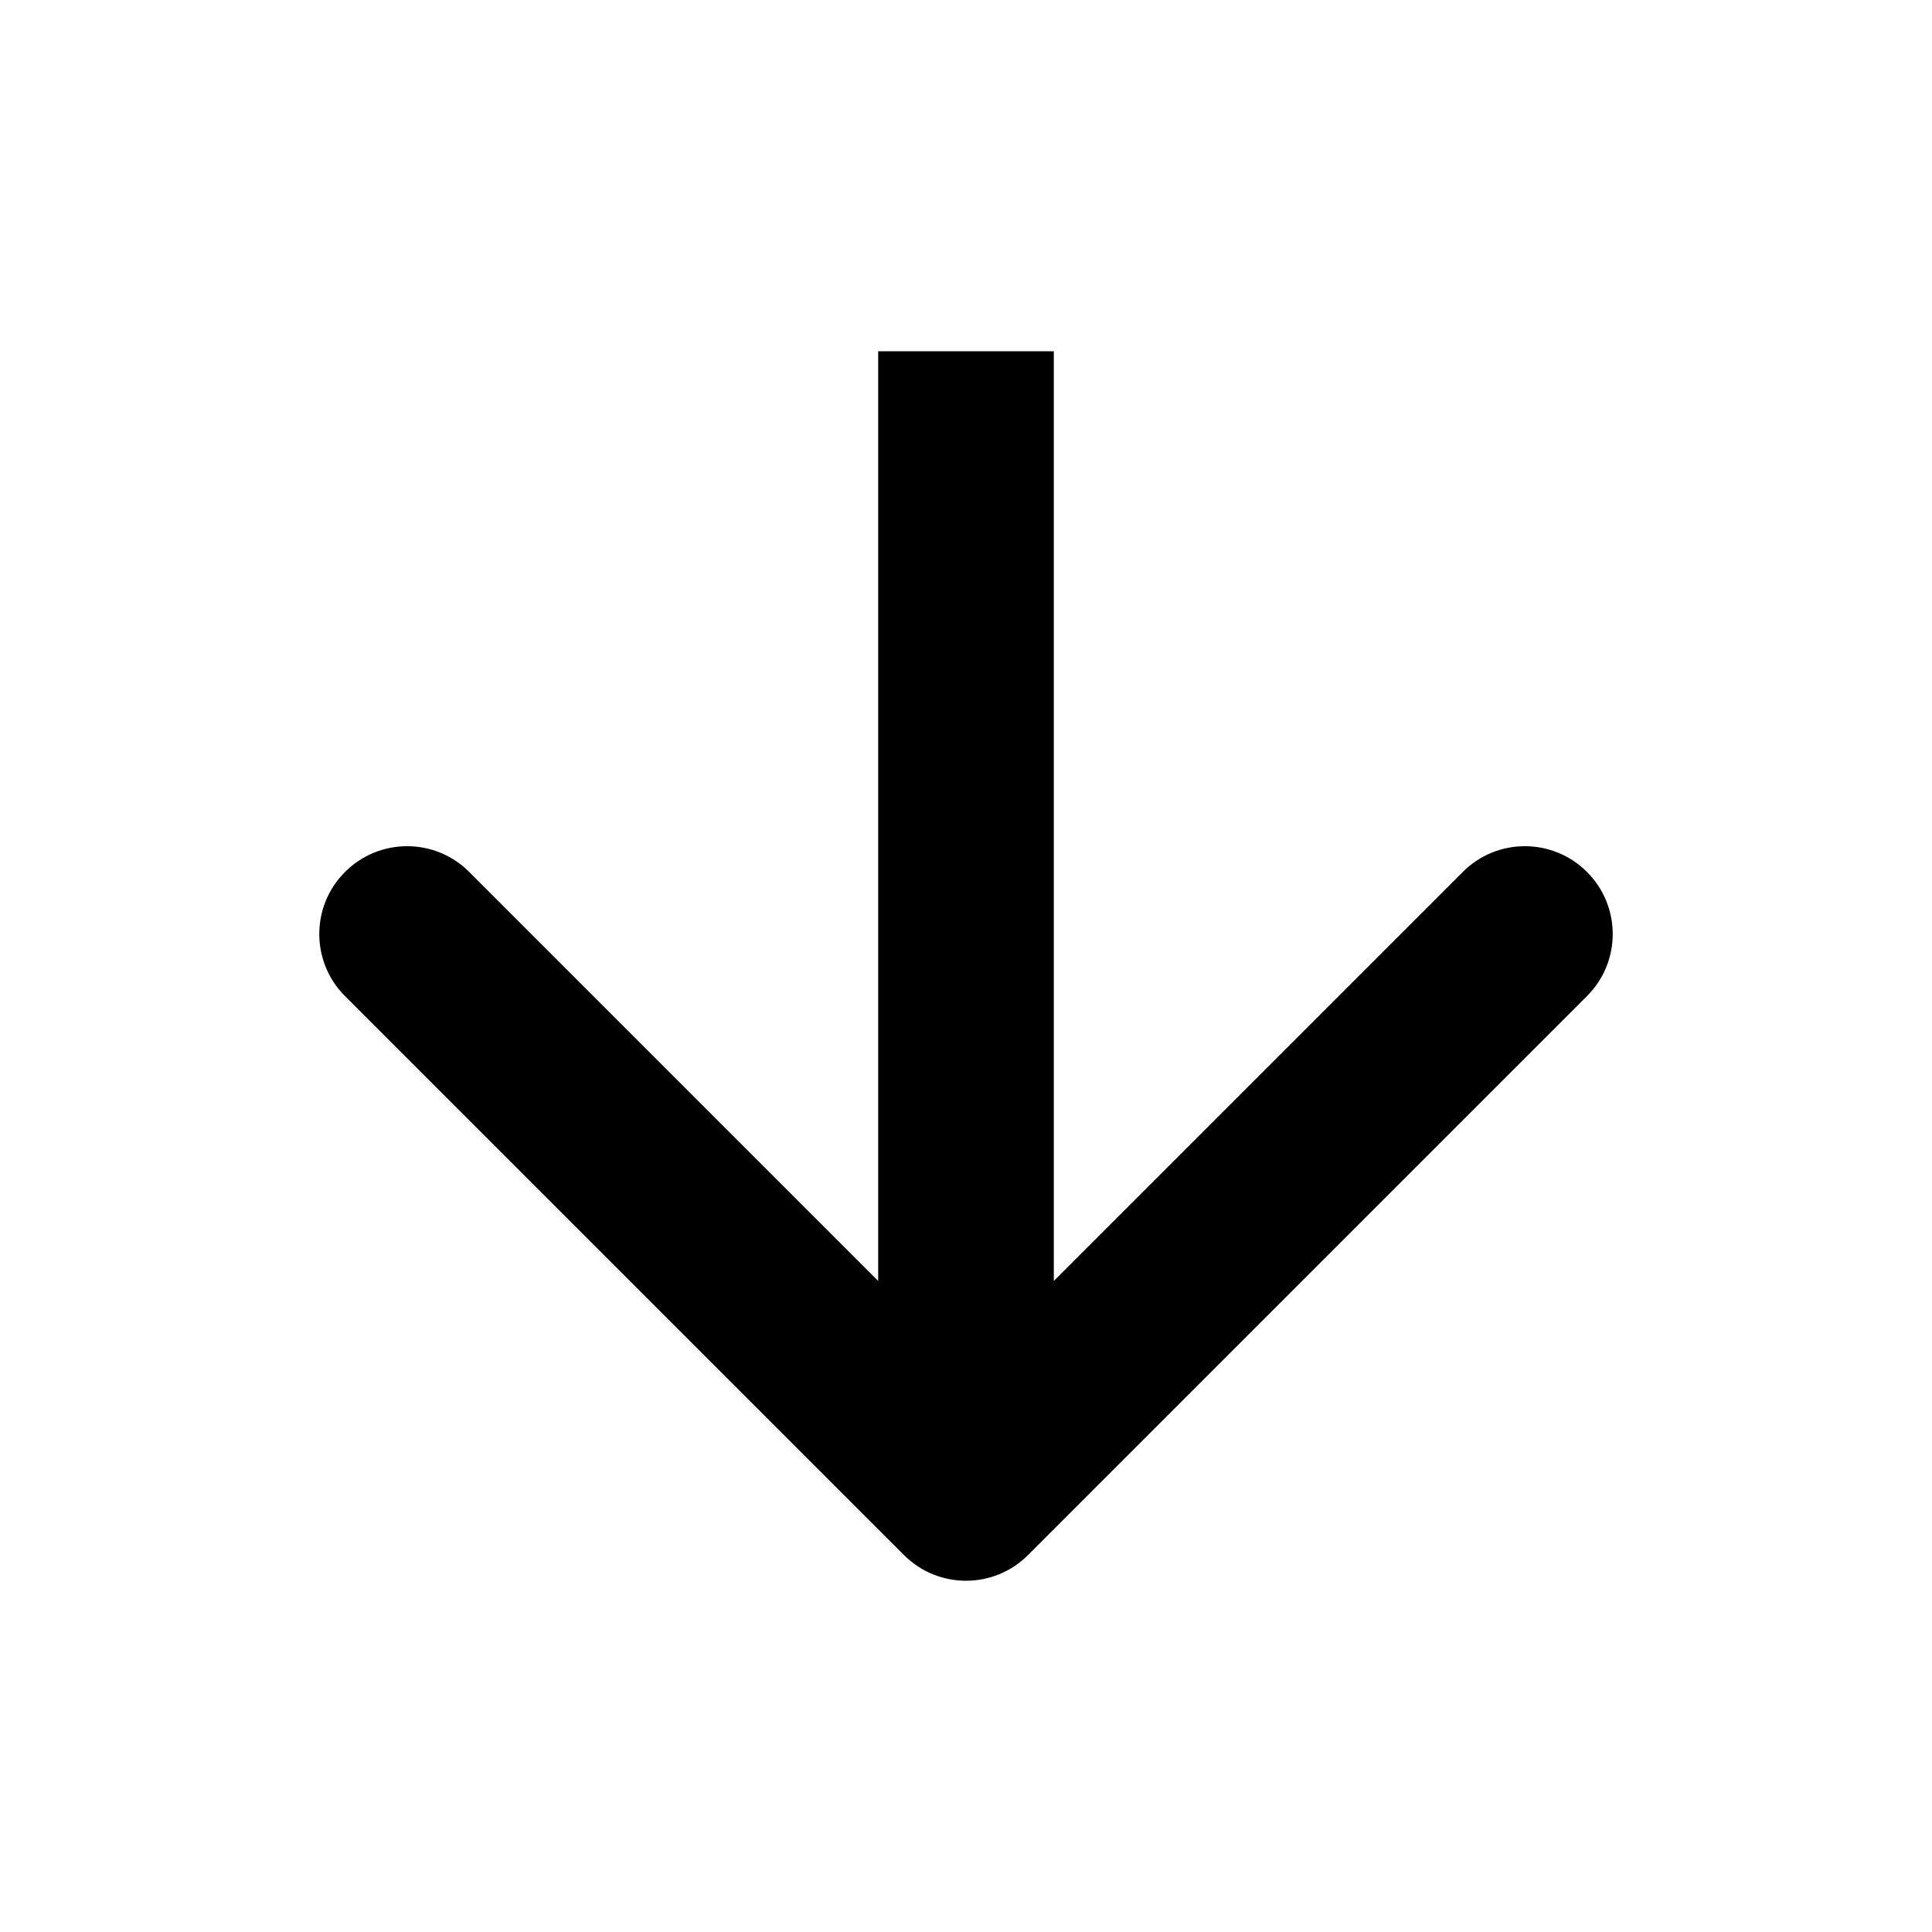 <svg width="22" height="22" viewBox="0 0 22 22" fill="none" xmlns="http://www.w3.org/2000/svg">
<path d="M10.293 17.707C10.683 18.098 11.317 18.098 11.707 17.707L18.071 11.343C18.462 10.953 18.462 10.319 18.071 9.929C17.68 9.538 17.047 9.538 16.657 9.929L11 15.586L5.343 9.929C4.953 9.538 4.319 9.538 3.929 9.929C3.538 10.319 3.538 10.953 3.929 11.343L10.293 17.707ZM10 4L10 17L12 17L12 4L10 4Z" fill="black"/>
</svg>
